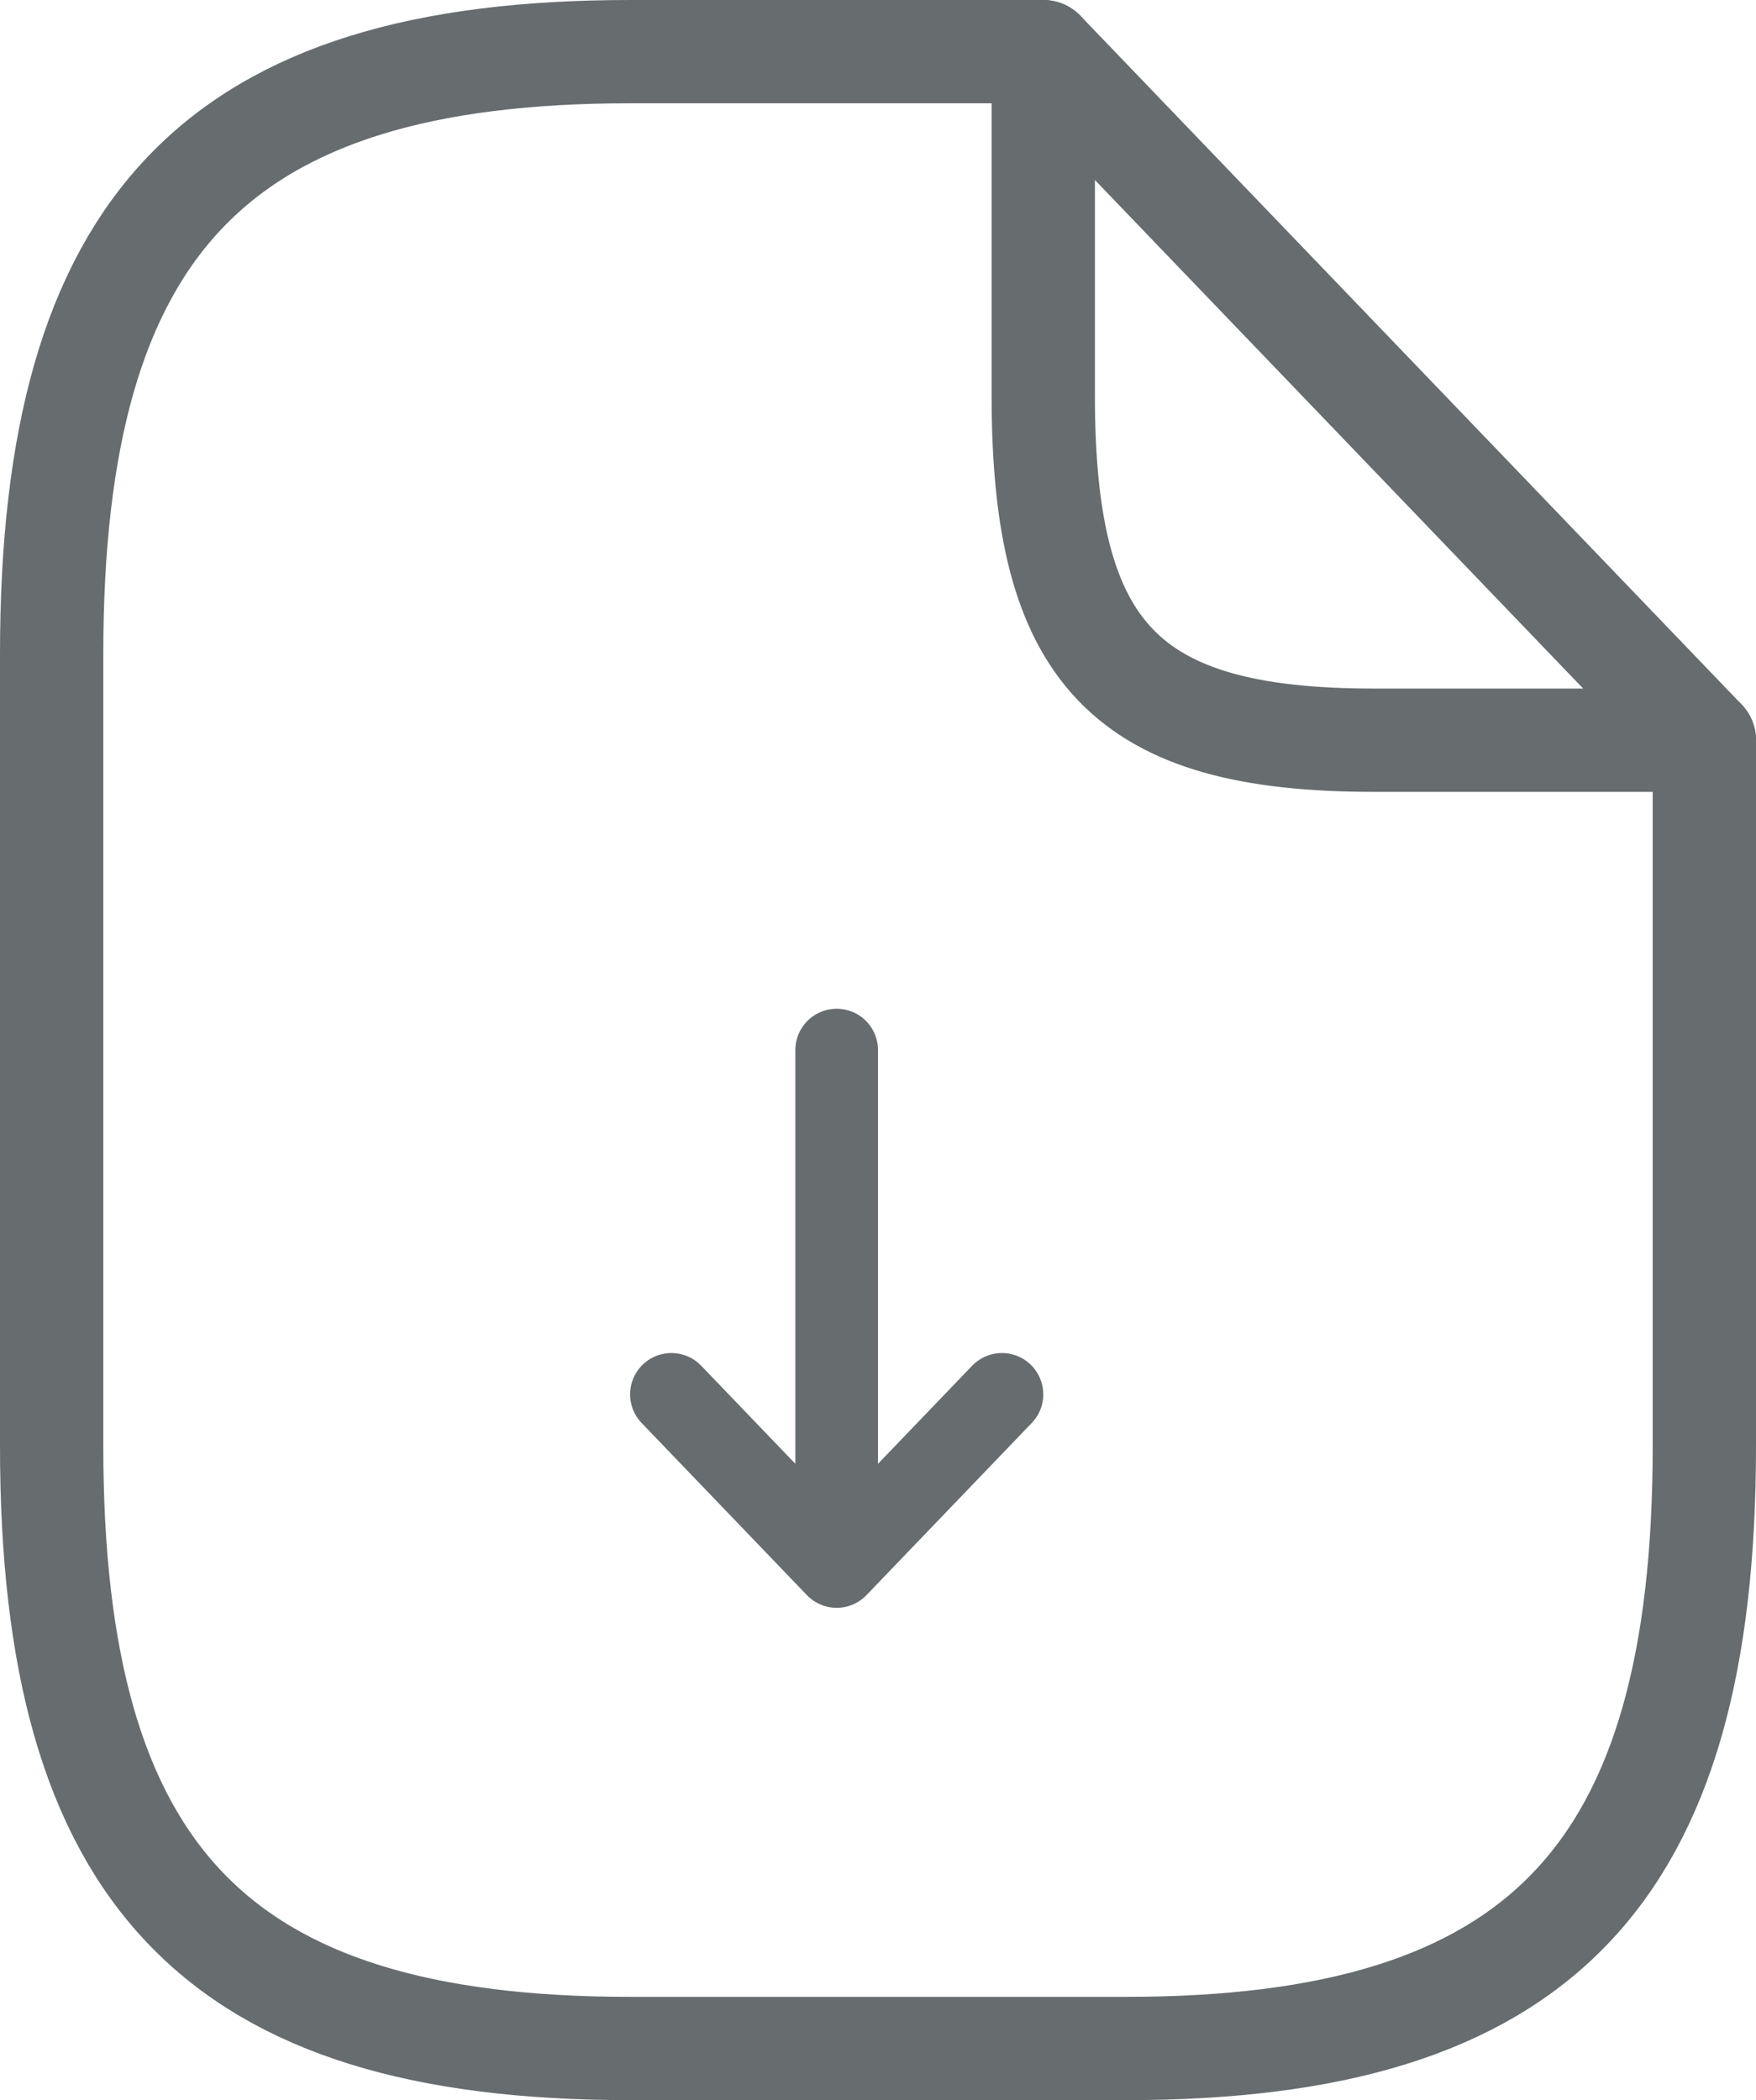 <svg xmlns="http://www.w3.org/2000/svg" width="25.5" height="30.5" viewBox="0 0 25.5 30.5">
  <g id="file" transform="translate(-0.25 3.75)">
    <path id="Path_1" data-name="Path 1" d="M9.4,12.25v7.5m0,0,2.4-2.5m-2.4,2.5L7,17.25" transform="translate(3 -0.75)" fill="none" stroke="#676c6e" stroke-linecap="round" stroke-linejoin="round" stroke-width="1.2"/>
    <path id="Path_2" data-name="Path 2" d="M25,7V17.25C25,23.5,22.6,26,16.6,26H9.4C3.4,26,1,23.5,1,17.25V5.75C1-.5,3.4-3,9.4-3h6" fill="none" stroke="#676c6e" stroke-linecap="round" stroke-linejoin="round" stroke-width="1.5"/>
    <path id="Path_3" data-name="Path 3" d="M25,11H20.2c-3.6,0-4.8-1.25-4.8-5V1Z" transform="translate(0 -4)" fill="none" stroke="#676c6e" stroke-linecap="round" stroke-linejoin="round" stroke-width="1.5"/>
  </g>
</svg>
